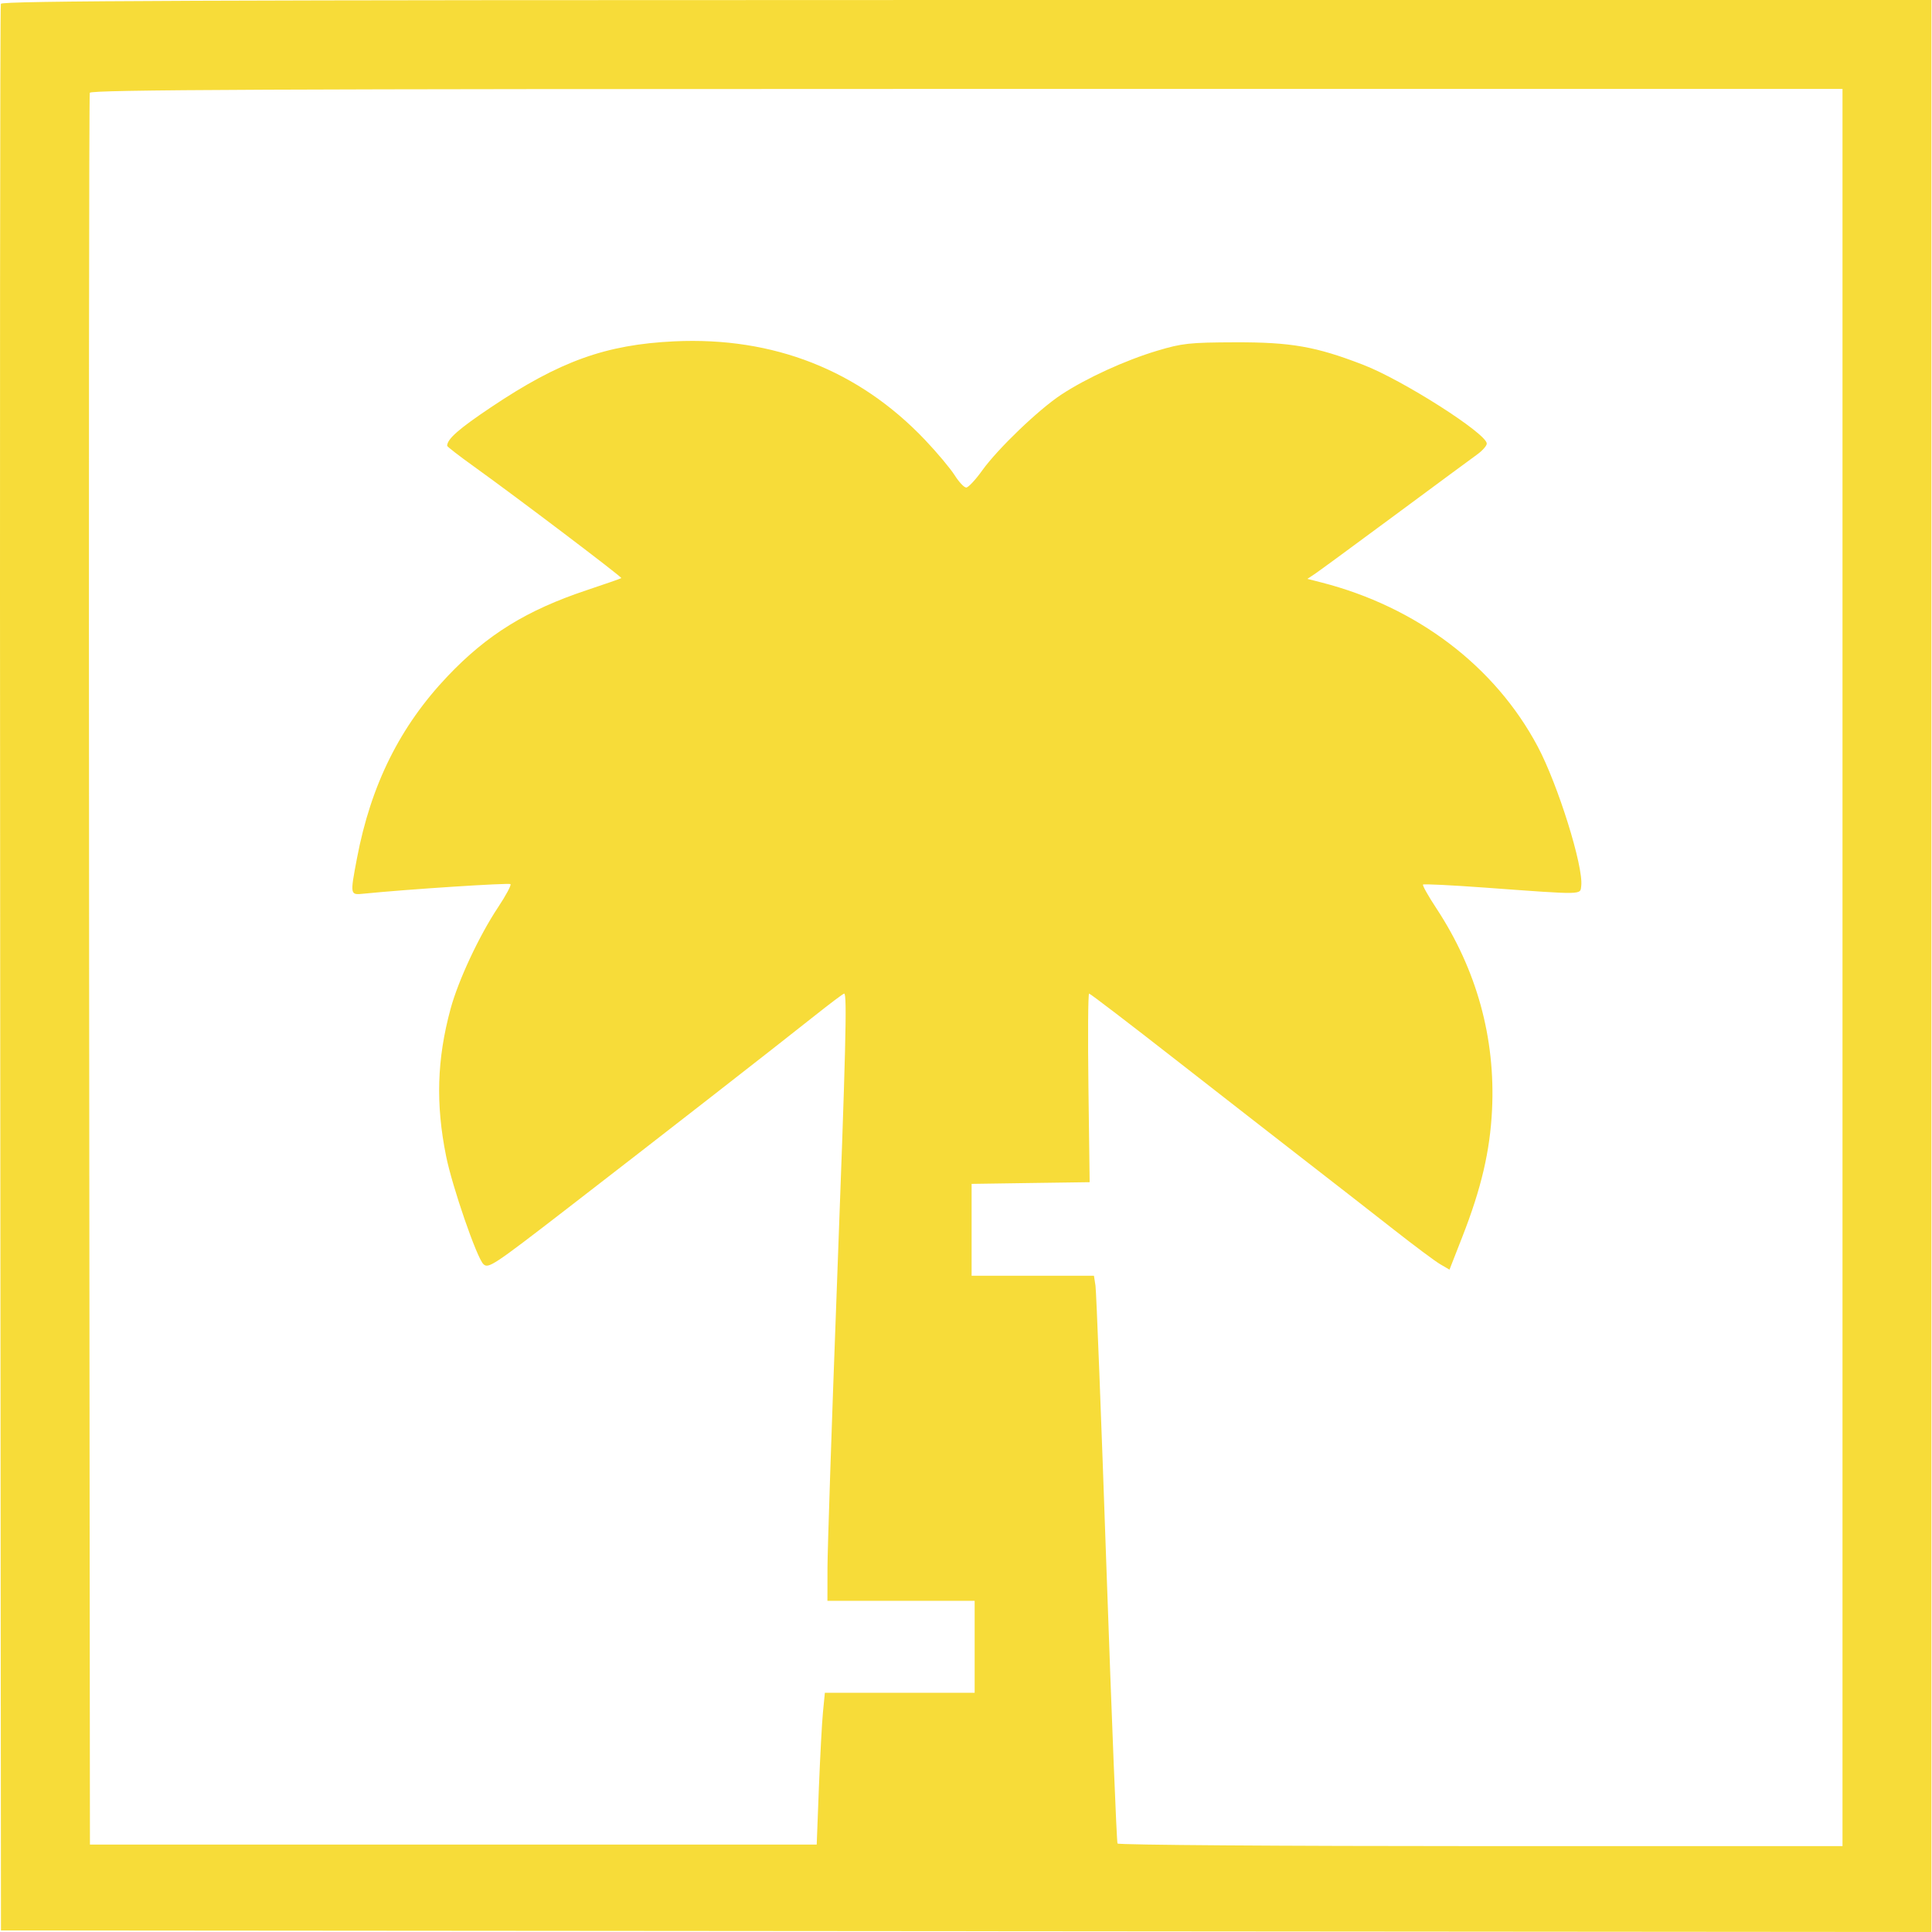 <svg width="40" height="40" viewBox="0 0 40 40" fill="none" xmlns="http://www.w3.org/2000/svg">
<path fill-rule="evenodd" clip-rule="evenodd" d="M0.018 0.079C0.001 0.123 -0.005 9.116 0.004 20.063L0.02 39.968L20.004 39.984L39.988 40V20V0L20.018 0C4.101 0 0.042 0.016 0.018 0.079ZM1.859 1.921C1.843 1.964 1.836 10.143 1.845 20.095L1.862 38.19H9.385H16.909L16.954 37.016C16.98 36.37 17.017 35.663 17.039 35.444L17.078 35.047H18.628H20.179V34.095V33.143H18.655H17.131L17.132 32.46C17.133 32.085 17.218 29.52 17.322 26.762C17.512 21.714 17.541 20.571 17.478 20.571C17.459 20.571 17.181 20.78 16.859 21.036C16.04 21.687 13.652 23.548 11.735 25.028C10.208 26.207 10.109 26.273 10.007 26.171C9.869 26.035 9.363 24.569 9.236 23.936C9.018 22.858 9.046 21.929 9.328 20.889C9.487 20.3 9.92 19.374 10.311 18.786C10.473 18.542 10.589 18.326 10.569 18.305C10.538 18.275 8.428 18.412 7.528 18.503C7.246 18.532 7.246 18.533 7.39 17.773C7.679 16.248 8.282 15.036 9.269 13.998C10.084 13.14 10.905 12.633 12.147 12.219C12.531 12.091 12.854 11.978 12.864 11.969C12.885 11.95 10.692 10.29 9.814 9.66C9.508 9.441 9.258 9.247 9.258 9.23C9.258 9.09 9.498 8.879 10.164 8.433C11.592 7.476 12.544 7.134 13.961 7.067C16.015 6.97 17.781 7.665 19.153 9.109C19.401 9.37 19.676 9.699 19.765 9.839C19.854 9.98 19.962 10.095 20.005 10.094C20.048 10.093 20.198 9.933 20.337 9.738C20.66 9.289 21.499 8.483 21.97 8.172C22.49 7.829 23.296 7.46 23.957 7.262C24.474 7.107 24.627 7.09 25.576 7.087C26.73 7.084 27.245 7.174 28.224 7.553C29.044 7.869 30.782 8.978 30.782 9.184C30.782 9.229 30.692 9.331 30.581 9.411C30.471 9.49 29.704 10.056 28.879 10.667C28.053 11.278 27.308 11.825 27.223 11.882L27.068 11.985L27.354 12.058C29.331 12.563 30.95 13.79 31.835 15.453C32.255 16.242 32.785 17.938 32.738 18.34C32.715 18.53 32.814 18.528 30.756 18.378C30.06 18.327 29.478 18.298 29.462 18.314C29.447 18.33 29.57 18.551 29.738 18.805C30.572 20.072 30.964 21.489 30.891 22.979C30.849 23.834 30.669 24.602 30.276 25.607L30.01 26.287L29.819 26.175C29.714 26.114 29.281 25.791 28.856 25.457C28.431 25.124 27.641 24.508 27.1 24.089C26.558 23.669 25.322 22.706 24.352 21.949C23.382 21.191 22.571 20.571 22.549 20.571C22.527 20.571 22.521 21.45 22.535 22.524L22.56 24.476L21.338 24.493L20.116 24.511V25.462V26.413H21.382H22.649L22.681 26.619C22.698 26.732 22.801 29.365 22.908 32.47C23.016 35.574 23.119 38.139 23.137 38.168C23.156 38.198 26.54 38.222 30.659 38.222H38.147V20.032V1.841L20.018 1.841C5.574 1.841 1.883 1.857 1.859 1.921Z" fill="#F7DC39"/>
</svg>
